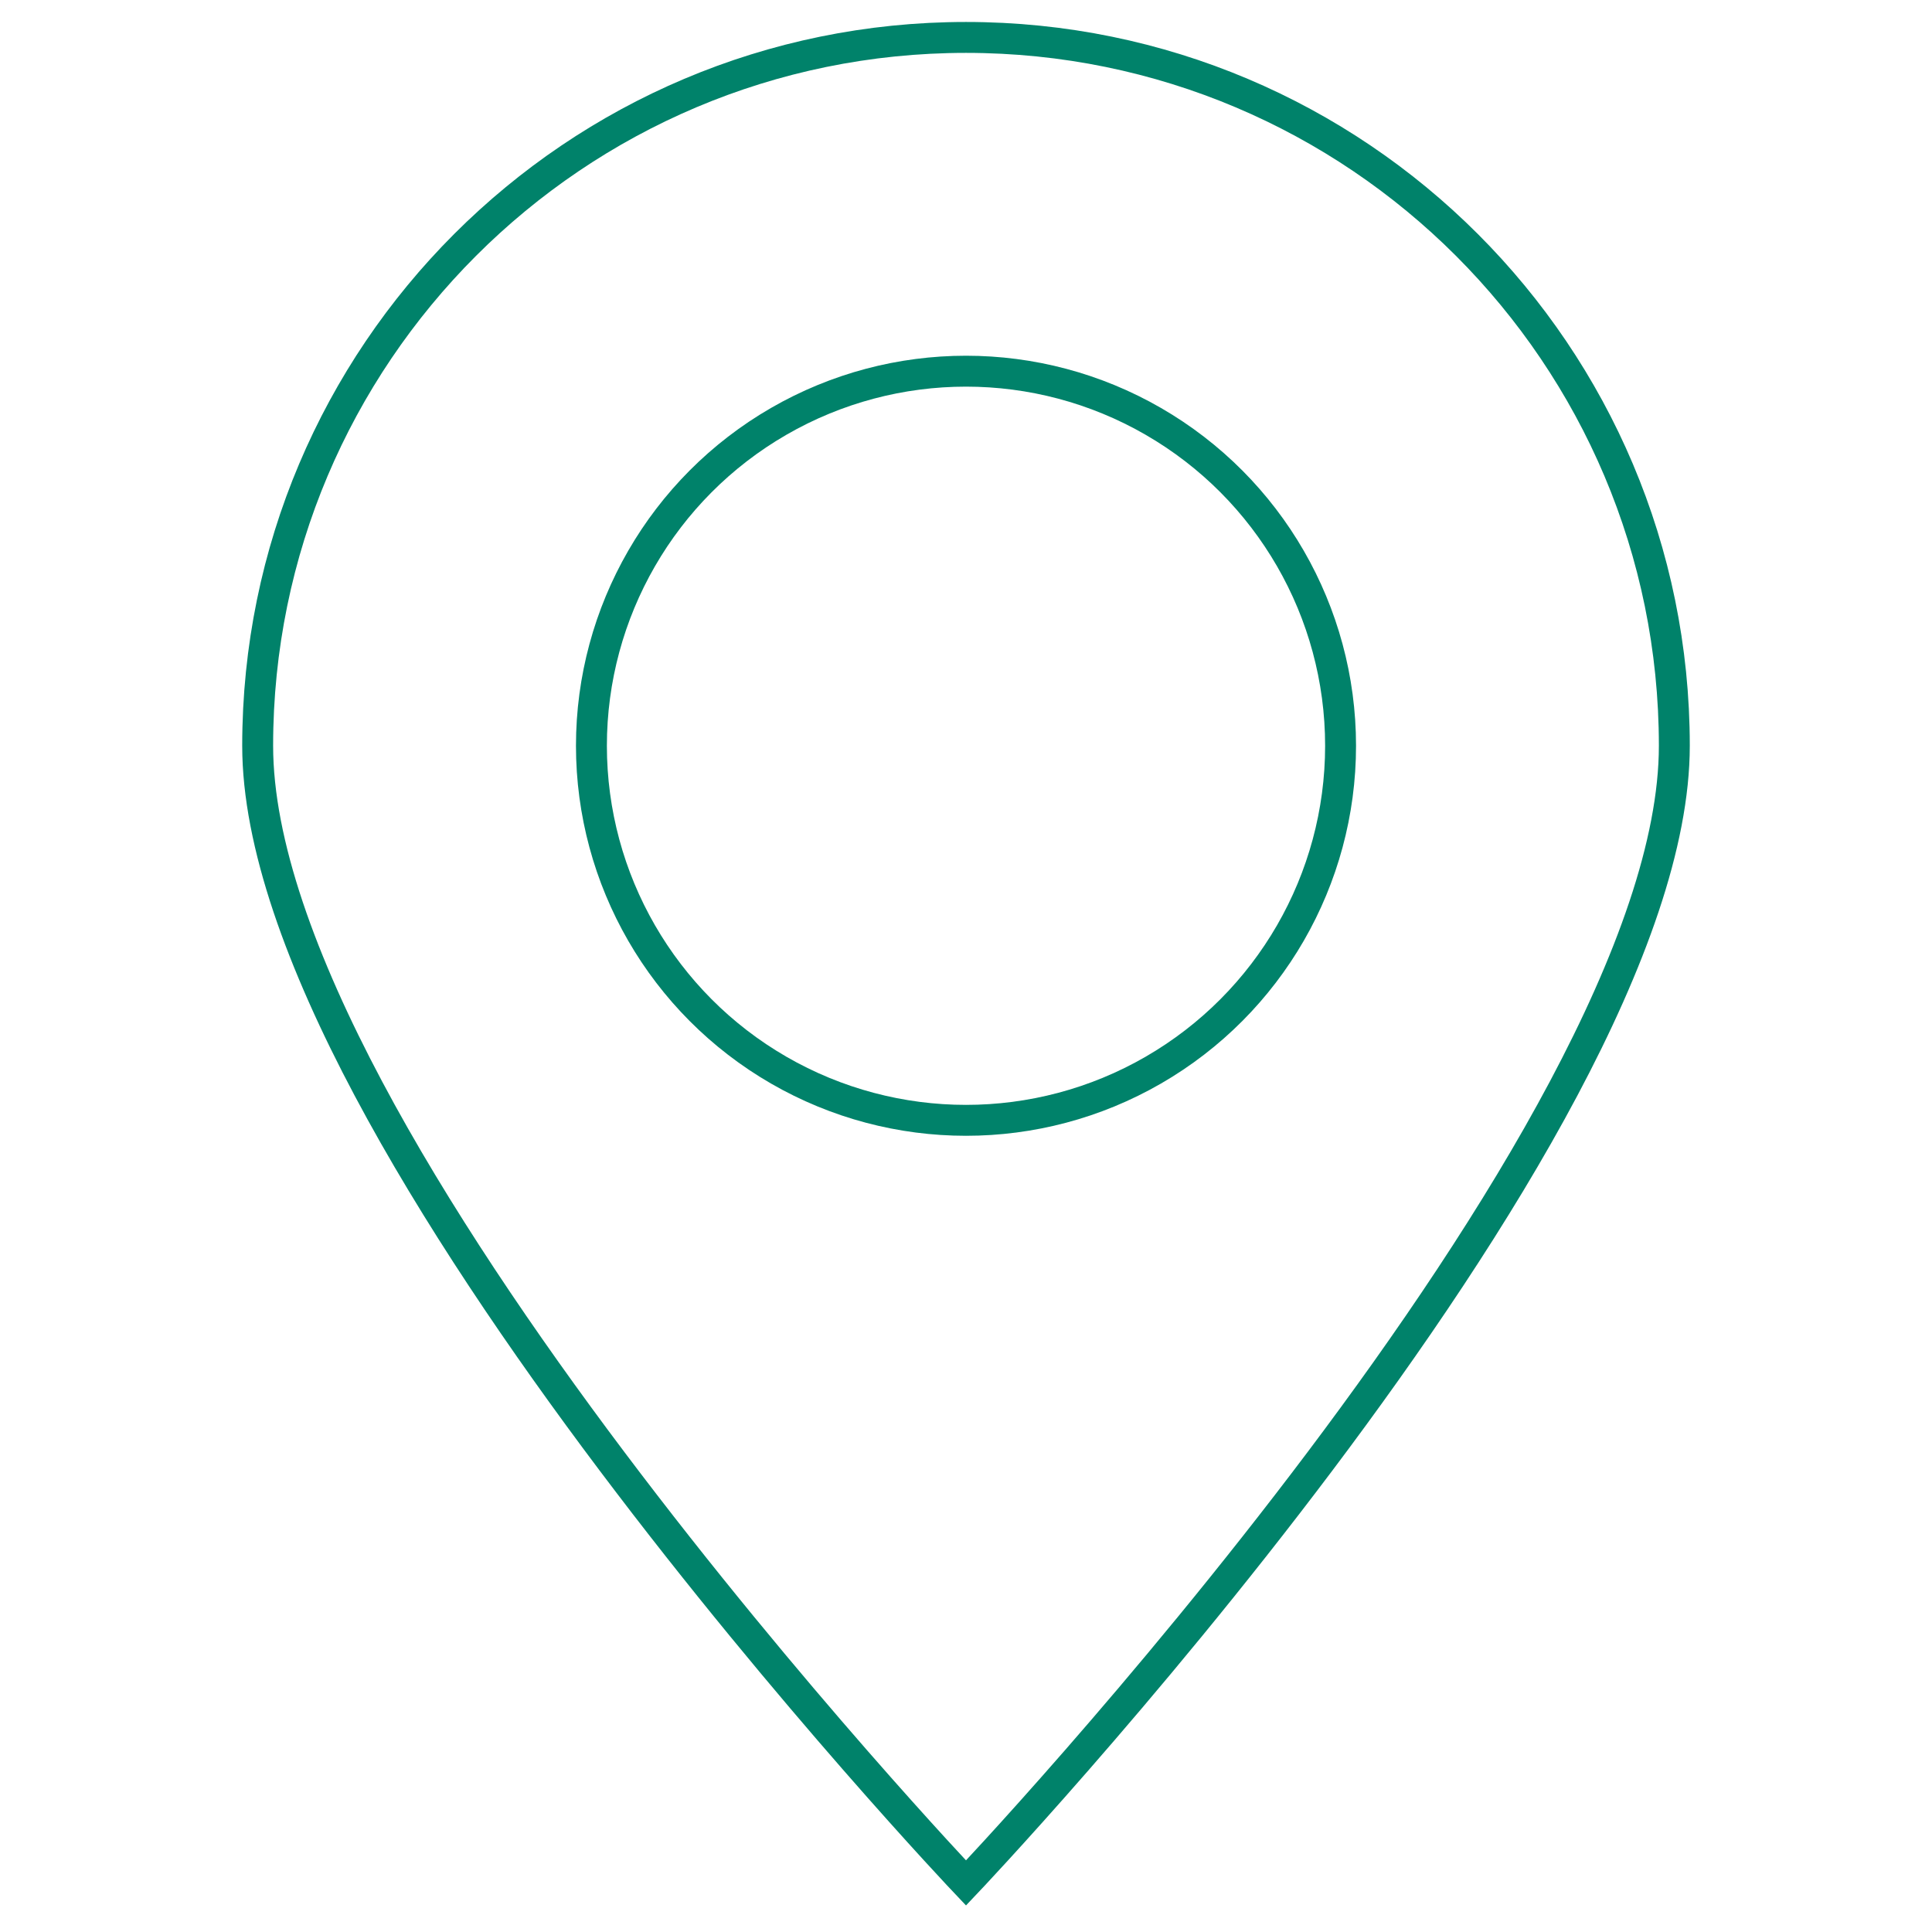 <?xml version="1.0" encoding="utf-8"?>
<!-- Generator: Adobe Illustrator 17.0.0, SVG Export Plug-In . SVG Version: 6.00 Build 0)  -->
<!DOCTYPE svg PUBLIC "-//W3C//DTD SVG 1.1//EN" "http://www.w3.org/Graphics/SVG/1.1/DTD/svg11.dtd">
<svg version="1.1" id="Layer_1" xmlns="http://www.w3.org/2000/svg" xmlns:xlink="http://www.w3.org/1999/xlink" x="0px" y="0px"
	 width="500px" height="500px" viewBox="0 0 500 500" enable-background="new 0 0 500 500" xml:space="preserve">
<g>
	<path fill="none" stroke="#00826A" stroke-width="8" stroke-miterlimit="10" d="M433.316,193.001
		C433.316,294.243,250,487.316,250,487.316S66.684,294.243,66.684,193.001S148.758,9.685,250,9.685S433.316,91.758,433.316,193.001z
		"/>
	<circle fill="none" stroke="#00826A" stroke-width="8" stroke-miterlimit="10" cx="250" cy="193.001" r="96.94"/>
</g>
</svg>

